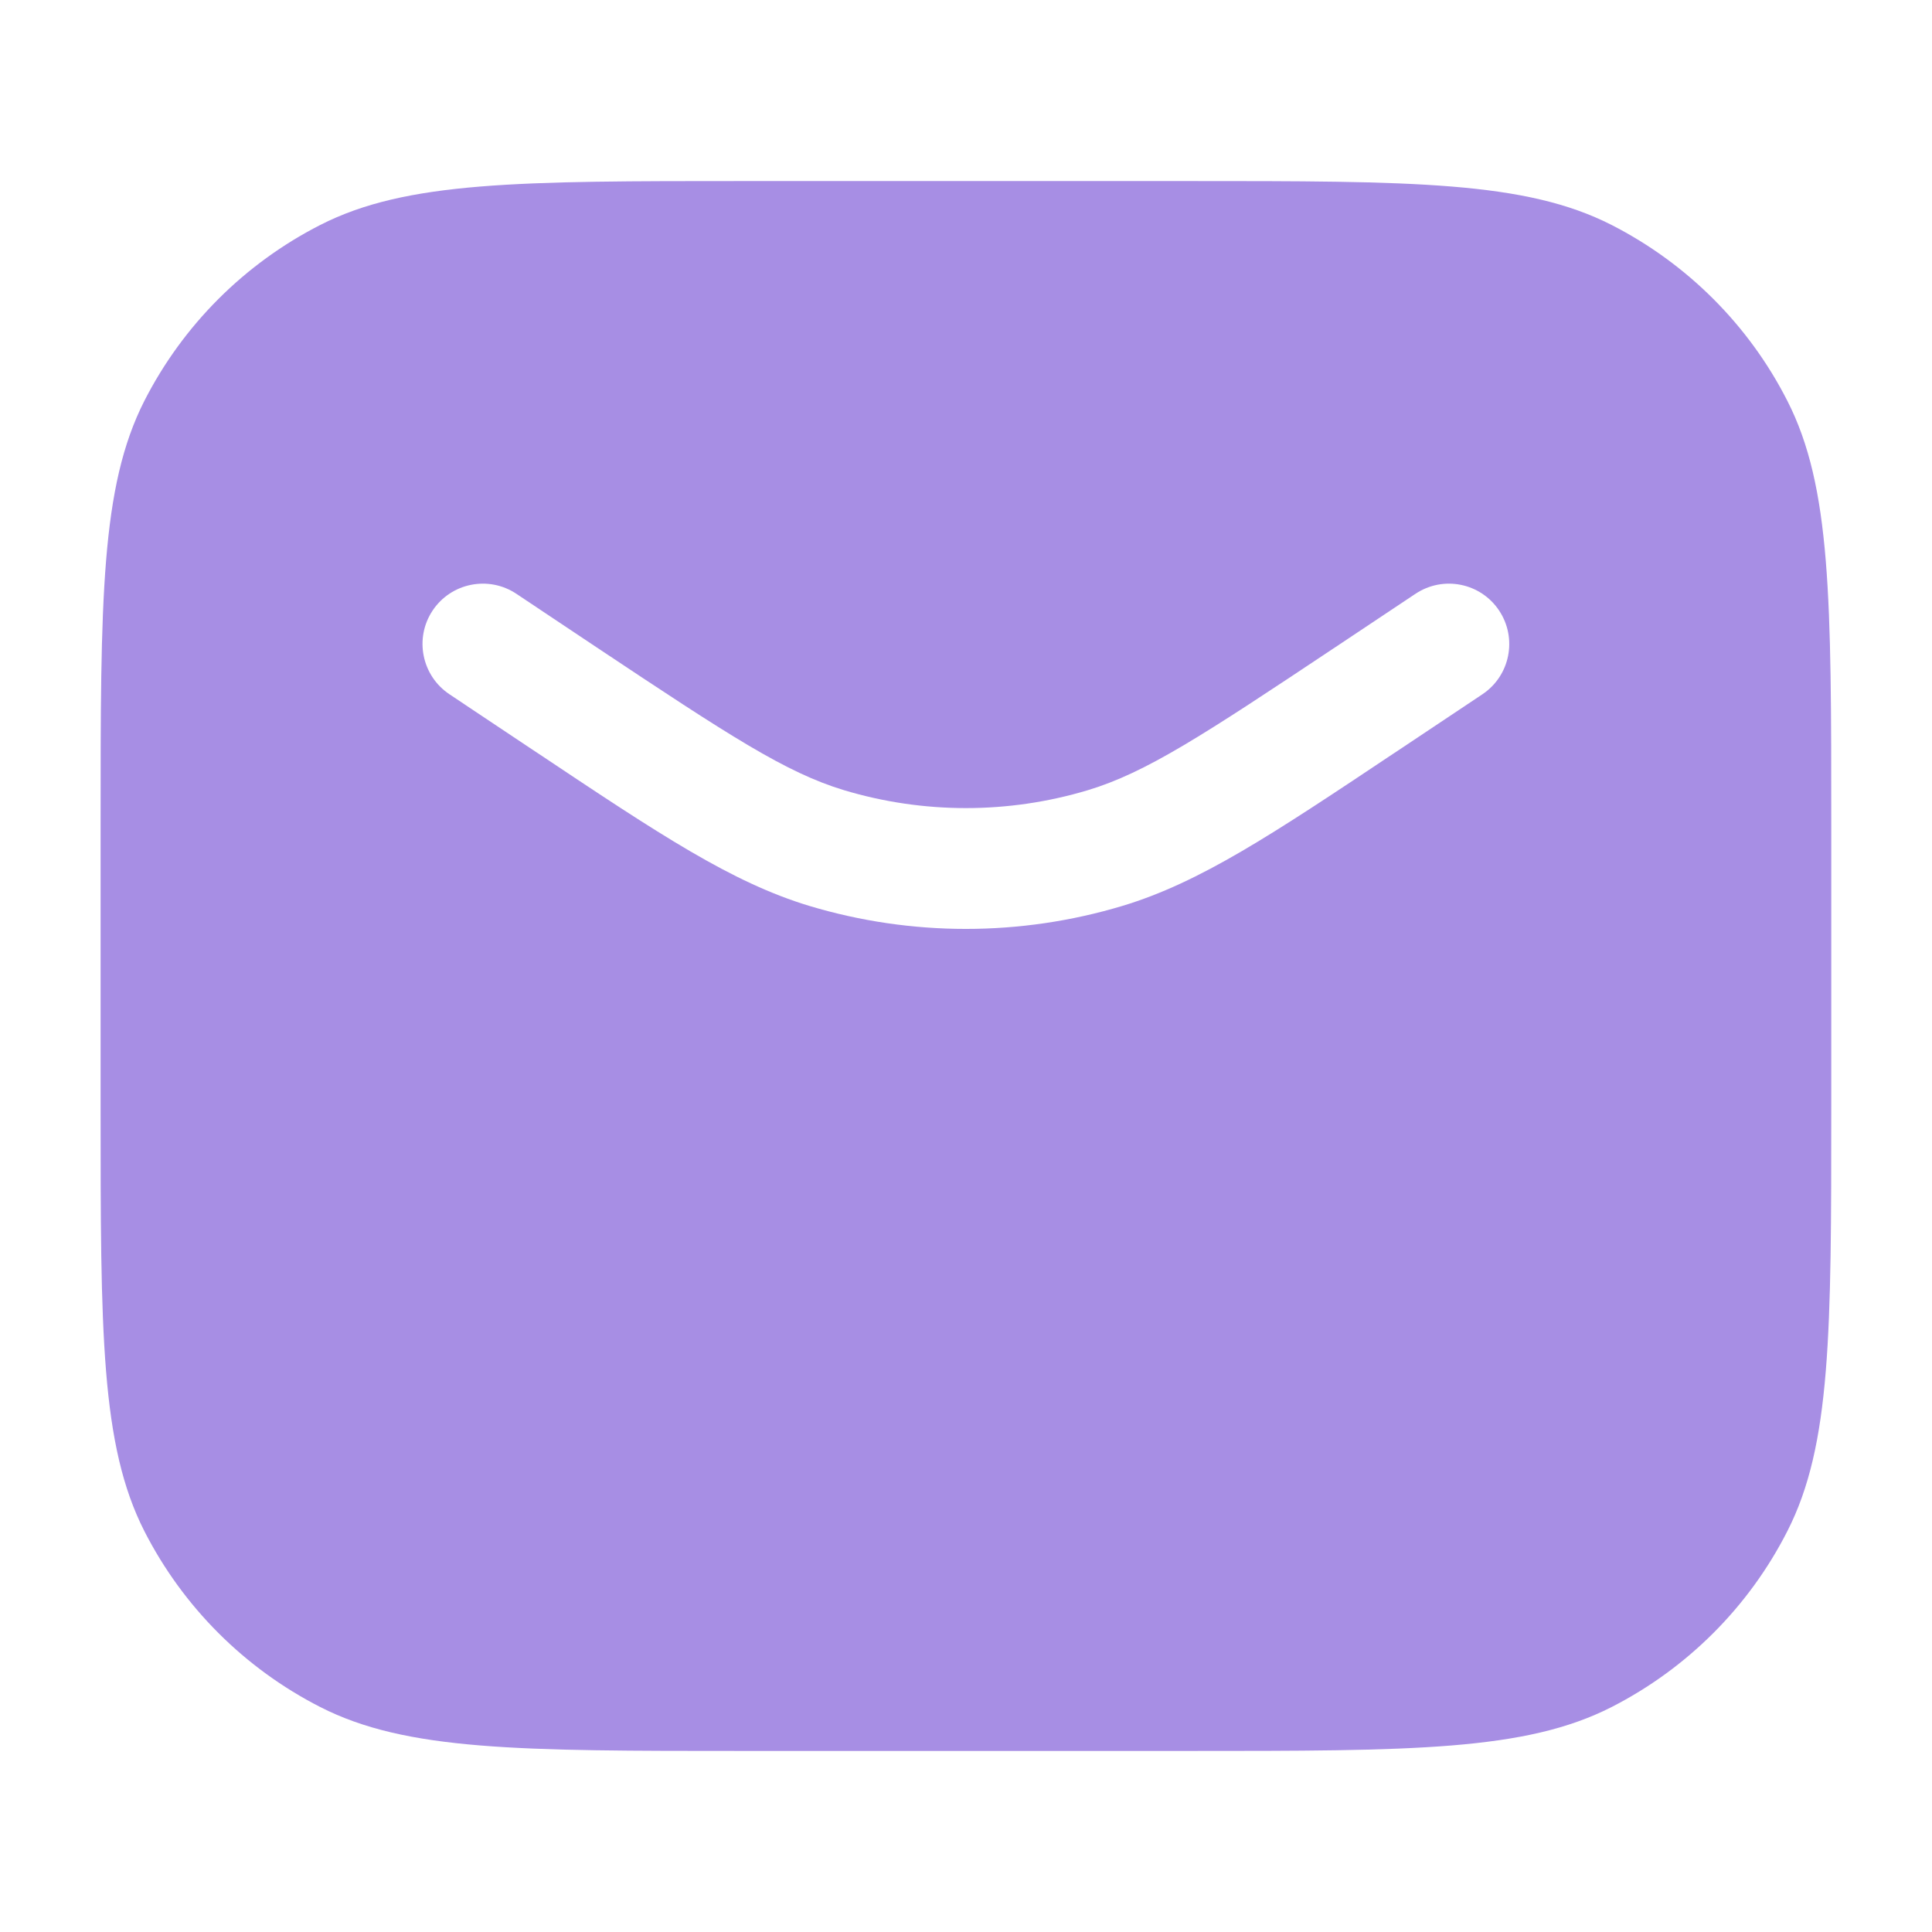 <svg width="14" height="14" viewBox="0 0 14 14" fill="none" xmlns="http://www.w3.org/2000/svg">
<path fill-rule="evenodd" clip-rule="evenodd" d="M2.321 1.63C2.945 1.312 3.762 1.312 5.395 1.312H8.604C10.237 1.312 11.054 1.312 11.678 1.63C12.226 1.91 12.673 2.356 12.952 2.905C13.27 3.529 13.27 4.346 13.27 5.979V8.021C13.27 9.654 13.27 10.471 12.952 11.095C12.673 11.644 12.226 12.09 11.678 12.37C11.054 12.688 10.237 12.688 8.604 12.688H5.395C3.762 12.688 2.945 12.688 2.321 12.37C1.772 12.09 1.326 11.644 1.046 11.095C0.729 10.471 0.729 9.654 0.729 8.021V5.979C0.729 4.346 0.729 3.529 1.046 2.905C1.326 2.356 1.772 1.91 2.321 1.63ZM3.742 4.303C3.541 4.169 3.269 4.223 3.135 4.424C3.001 4.625 3.056 4.897 3.257 5.031L3.84 5.42L3.908 5.465C4.782 6.048 5.302 6.394 5.863 6.564C6.604 6.787 7.394 6.787 8.135 6.564C8.697 6.394 9.217 6.048 10.091 5.465L10.159 5.42L10.742 5.031C10.943 4.897 10.997 4.625 10.863 4.424C10.729 4.223 10.458 4.169 10.257 4.303L9.673 4.692C8.711 5.333 8.304 5.599 7.883 5.726C7.307 5.899 6.692 5.899 6.116 5.726C5.695 5.599 5.288 5.333 4.325 4.692L3.742 4.303Z" fill="#A78EE4"/>
</svg>
